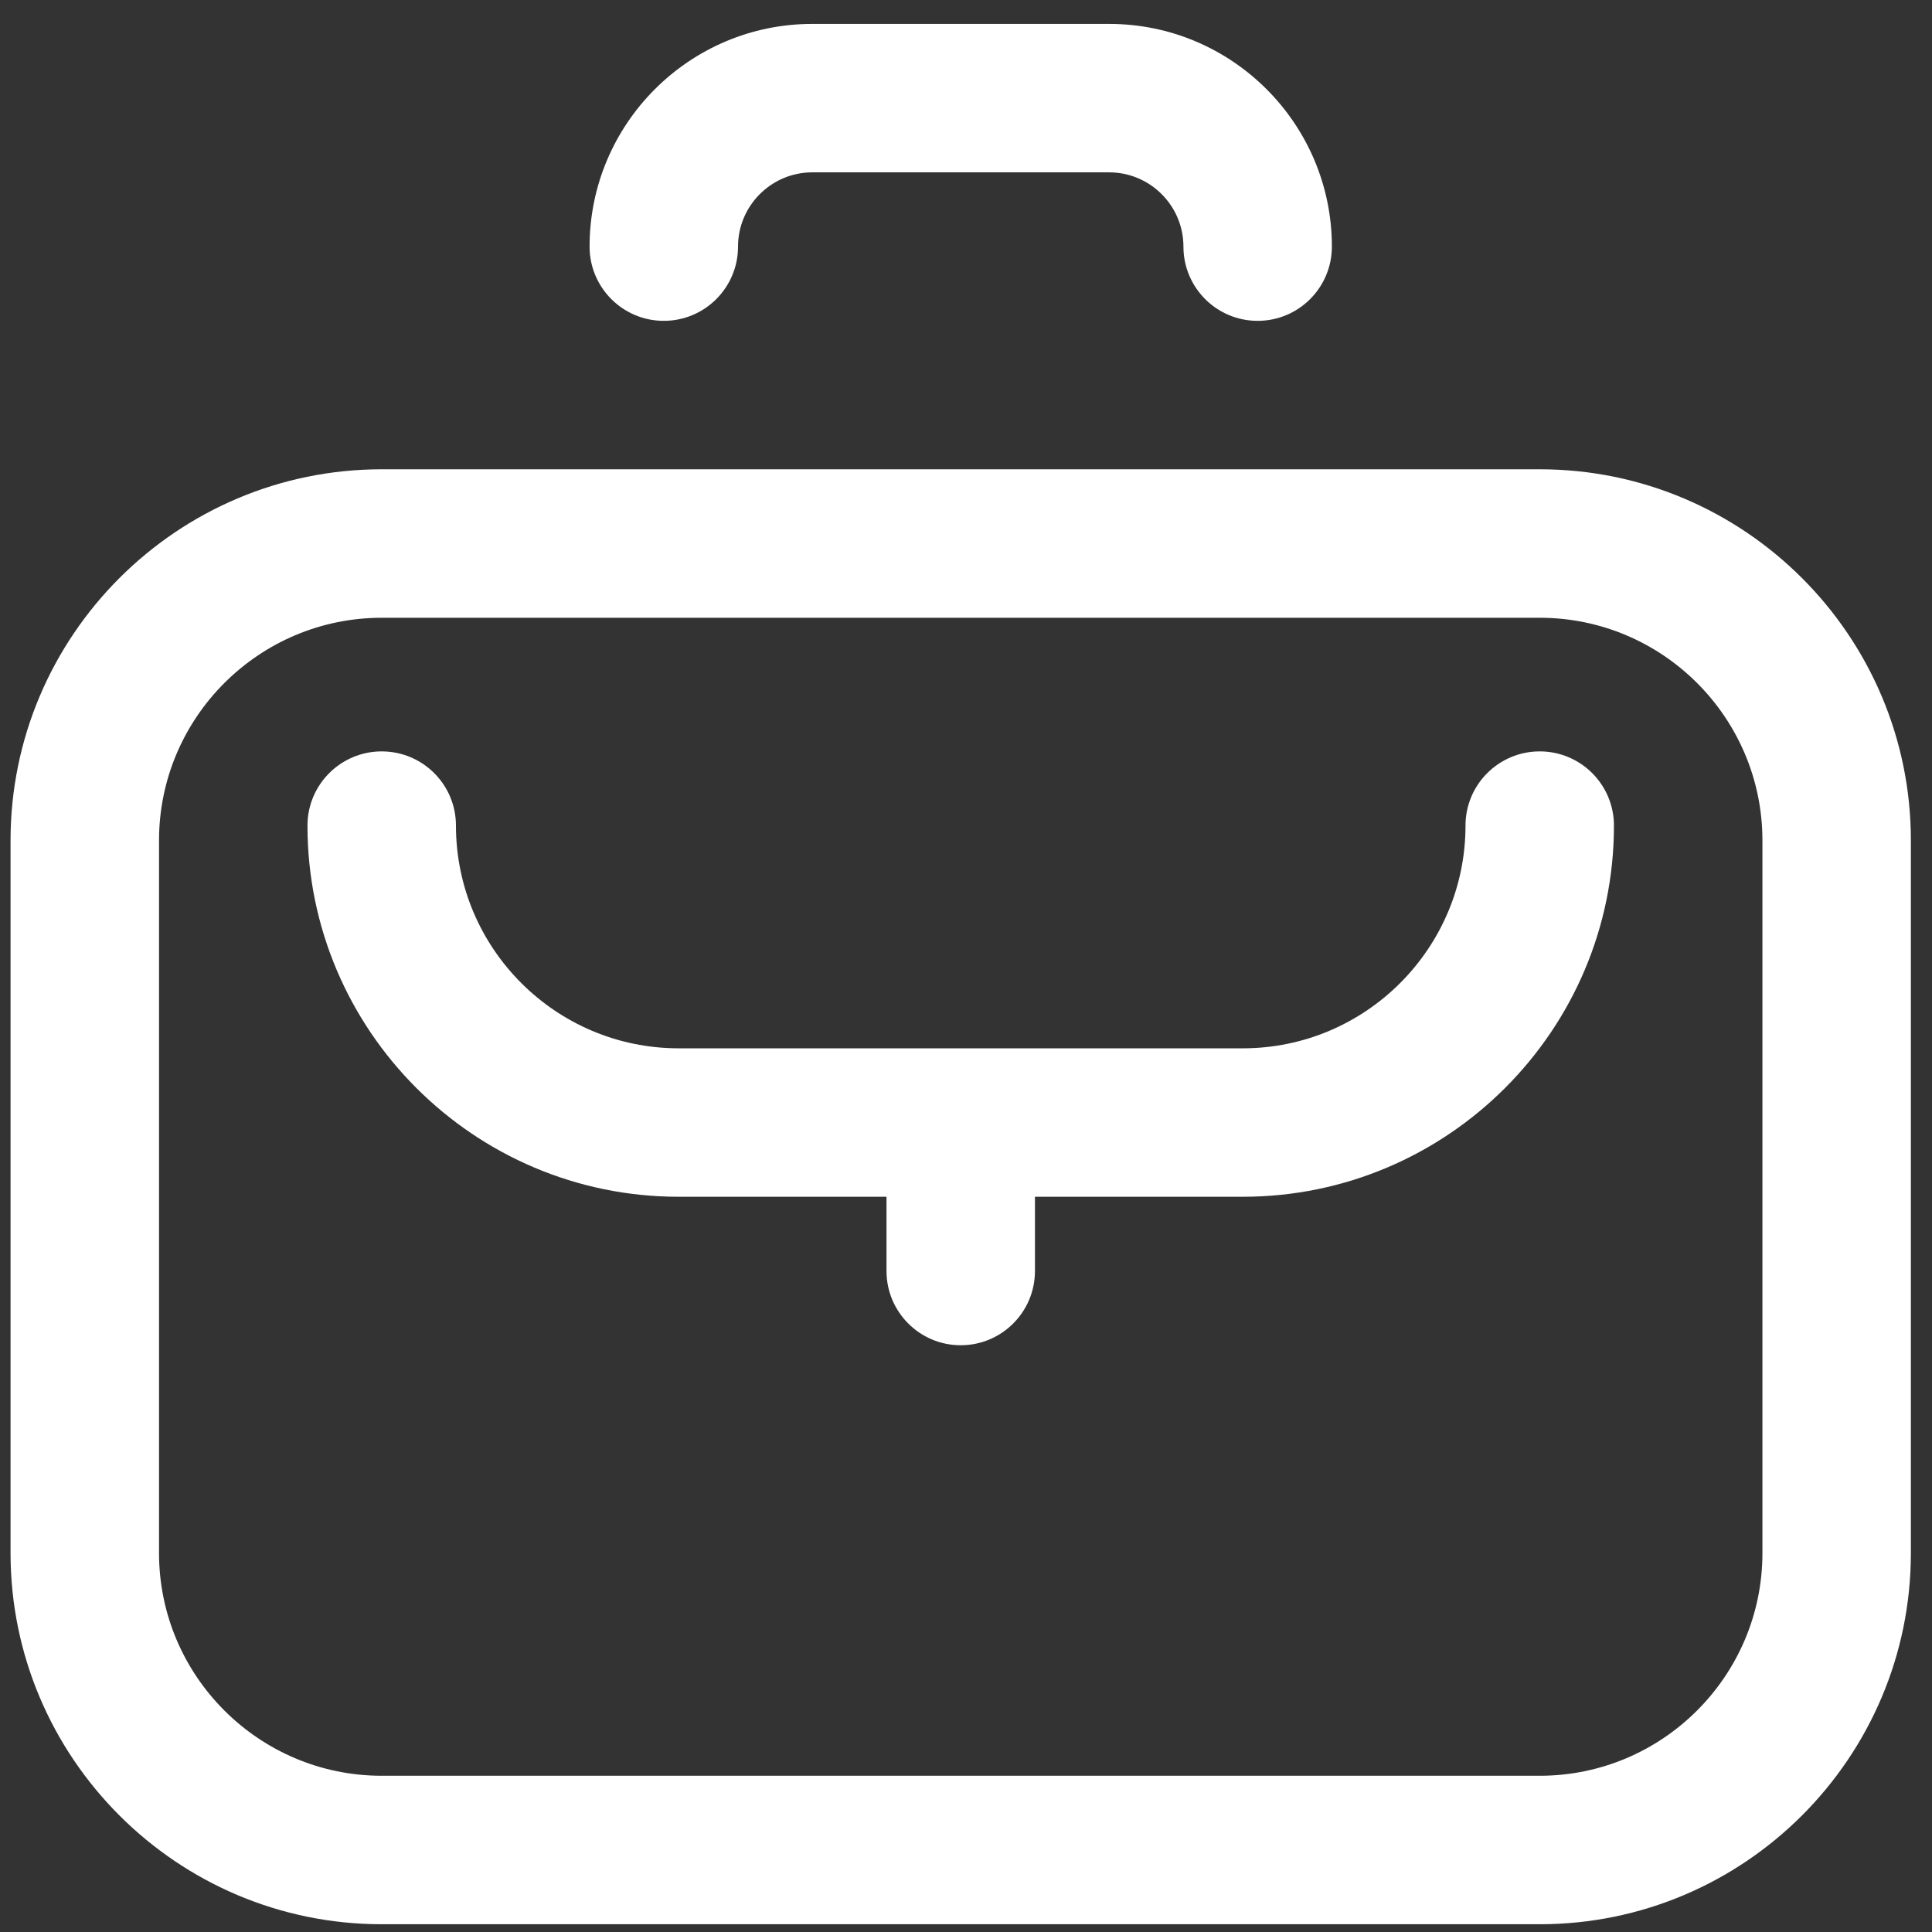 <svg xmlns="http://www.w3.org/2000/svg" width="61" height="61" viewBox="0 0 61 61" fill="none"><rect x="0" y="0" width="61" height="61" fill="#333333" stroke="none"/><g clip-path="url(#clip0_244_3451)"><path d="M39.708 10.13C38.414 10.13 37.365 9.081 37.365 7.786C37.365 6.494 36.313 5.442 35.021 5.442H25.646C24.354 5.442 23.302 6.494 23.302 7.786C23.302 9.081 22.253 10.13 20.958 10.13C19.664 10.13 18.615 9.081 18.615 7.786C18.615 3.909 21.769 0.755 25.646 0.755H35.021C38.898 0.755 42.052 3.909 42.052 7.786C42.052 9.081 41.003 10.13 39.708 10.13Z" fill="white"></path><path d="M48.615 60.755H12.052C5.59 60.755 0.333 55.498 0.333 49.036V26.536C0.333 20.074 5.59 14.817 12.052 14.817H48.615C55.077 14.817 60.333 20.074 60.333 26.536V49.036C60.333 55.498 55.077 60.755 48.615 60.755ZM12.052 19.505C8.175 19.505 5.021 22.659 5.021 26.536V49.036C5.021 52.913 8.175 56.067 12.052 56.067H48.615C52.492 56.067 55.646 52.913 55.646 49.036V26.536C55.646 22.659 52.492 19.505 48.615 19.505H12.052Z" fill="white"></path><path d="M48.615 23.724C47.32 23.724 46.271 24.773 46.271 26.067C46.271 29.944 43.117 33.099 39.24 33.099H21.427C17.55 33.099 14.396 29.944 14.396 26.067C14.396 24.773 13.347 23.724 12.052 23.724C10.758 23.724 9.708 24.773 9.708 26.067C9.708 32.529 14.965 37.786 21.427 37.786H27.99V40.13C27.99 41.424 29.039 42.474 30.333 42.474C31.628 42.474 32.677 41.424 32.677 40.13V37.786H39.24C45.702 37.786 50.958 32.529 50.958 26.067C50.958 24.773 49.909 23.724 48.615 23.724Z" fill="white"></path></g><defs><clipPath id="clip0_244_3451"><rect width="60" height="60" fill="white" transform="translate(0.333 0.755)"></rect></clipPath></defs></svg>
